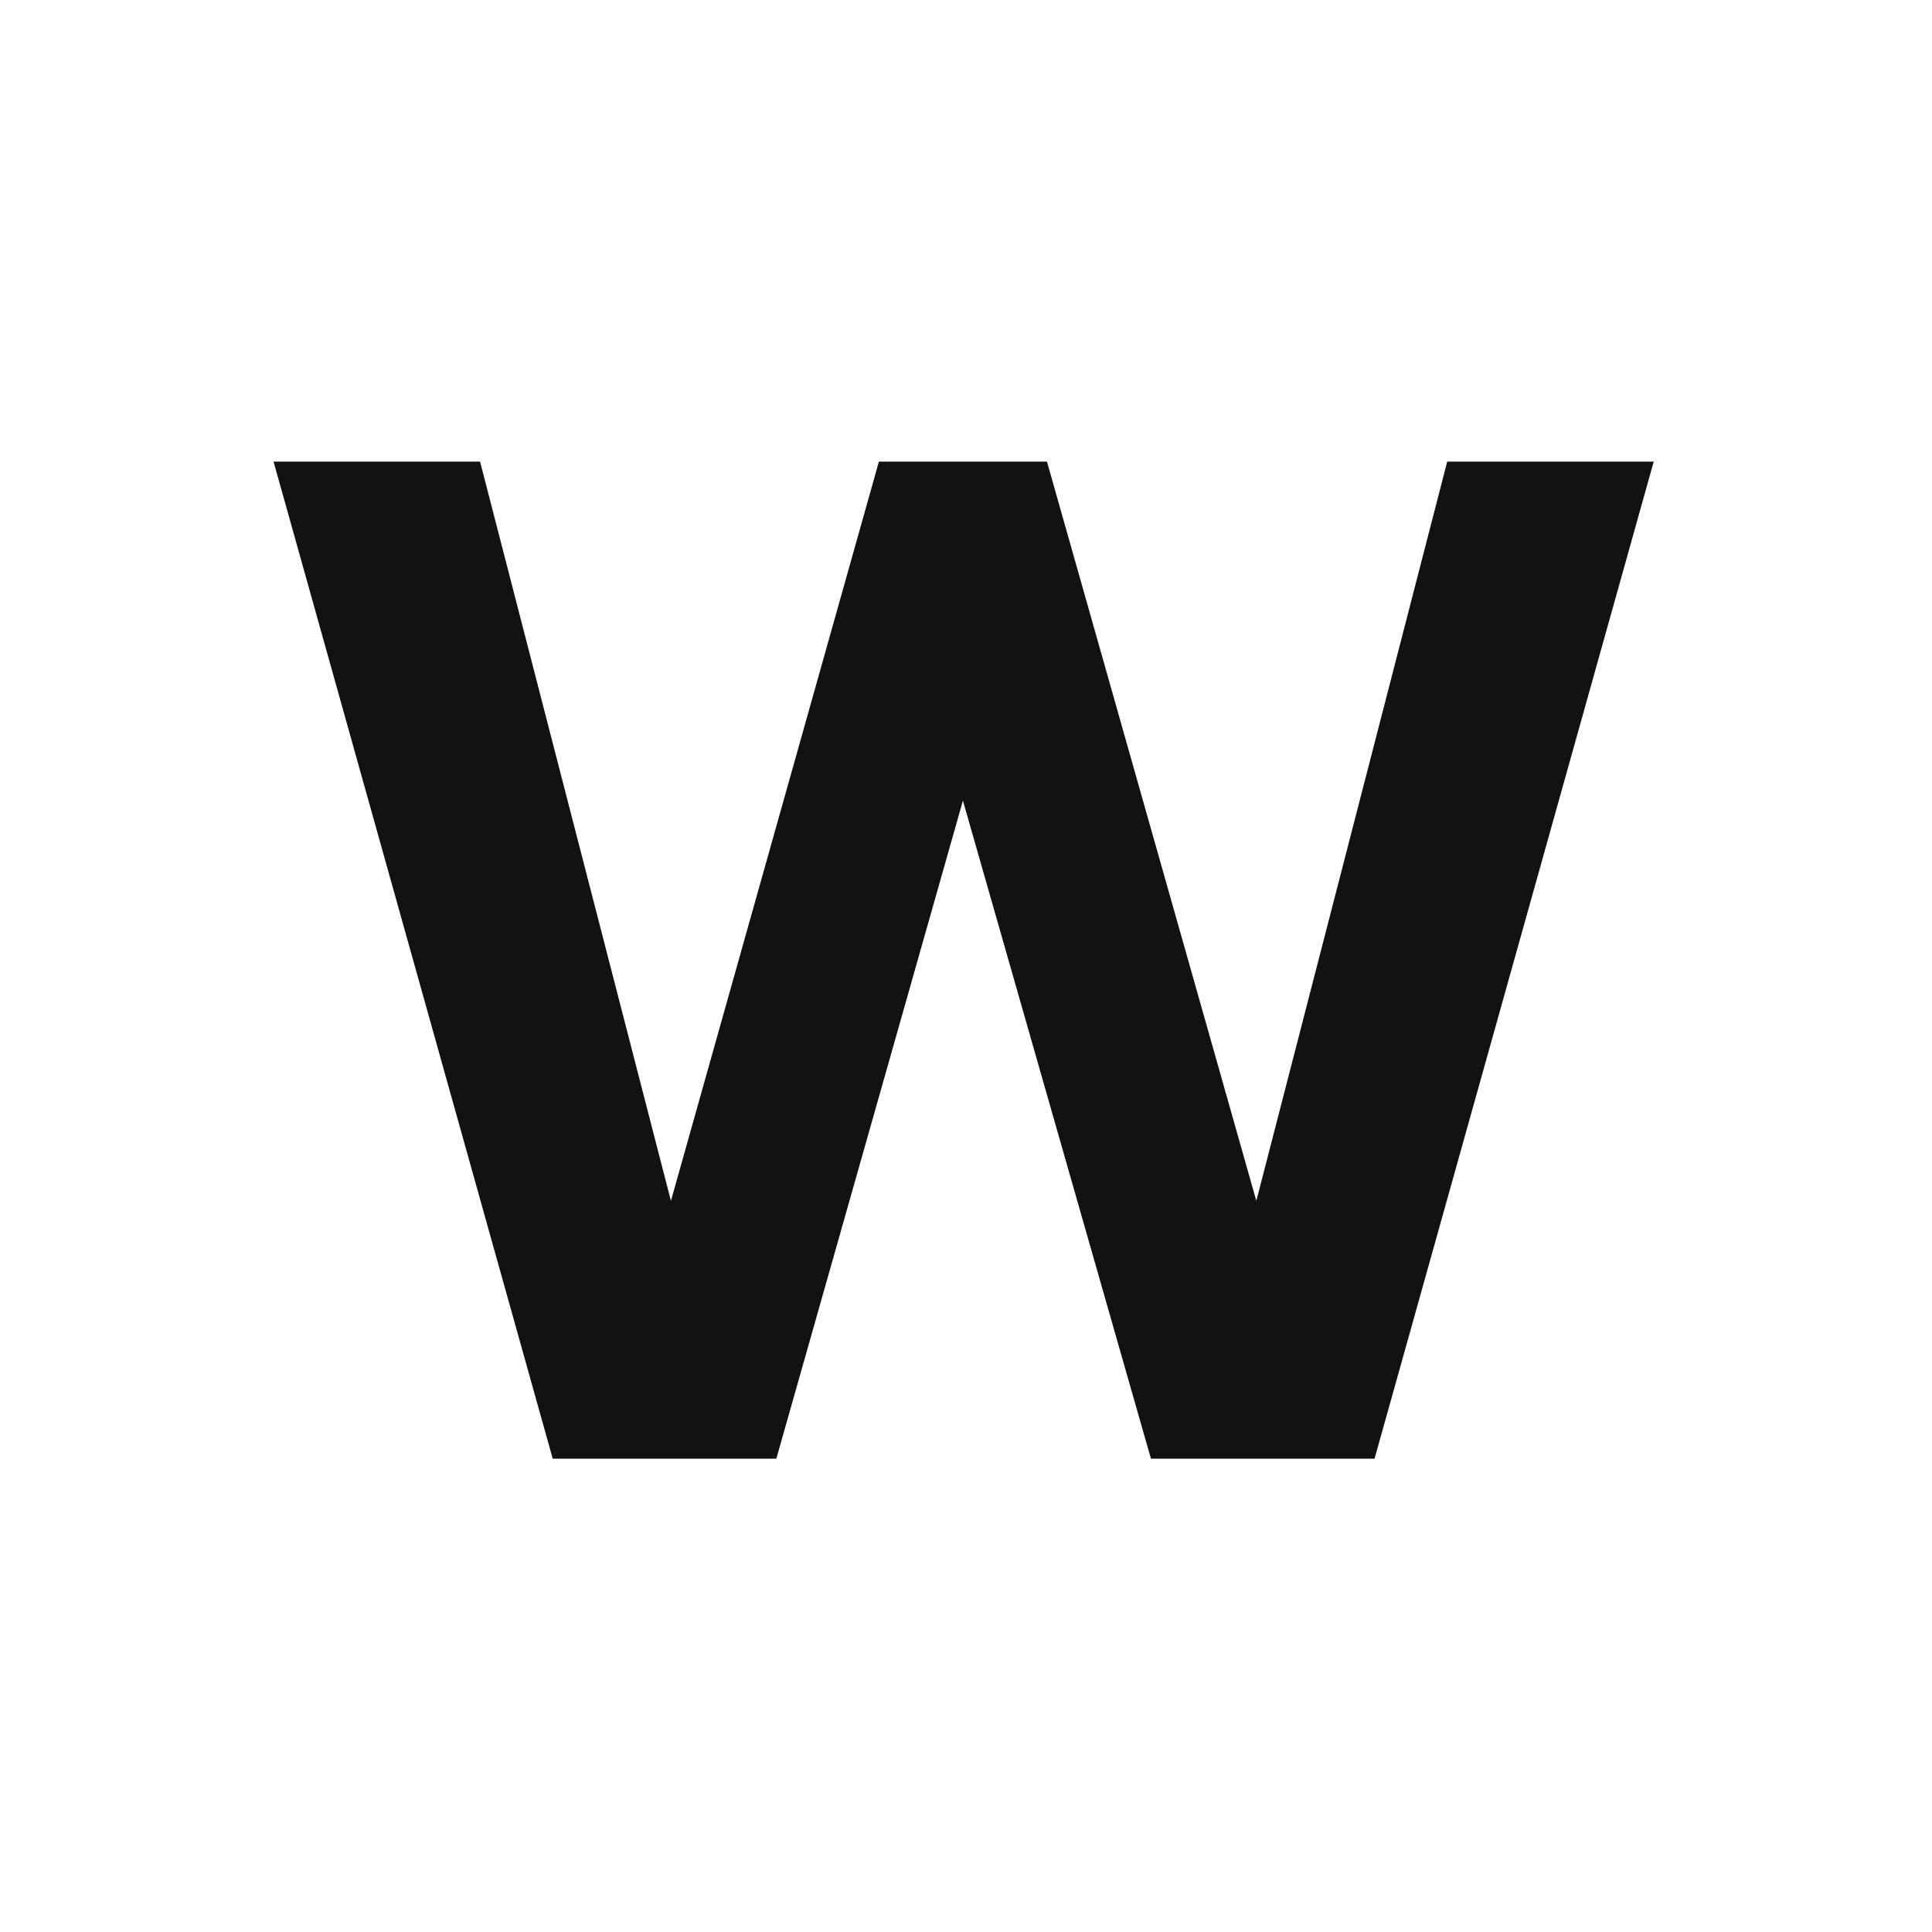<?xml version="1.0" encoding="UTF-8"?> <svg xmlns="http://www.w3.org/2000/svg" width="113" height="113" viewBox="0 0 113 113" fill="none"><path d="M32.328 85.315L16 27H28.079L39.242 70.236L51.405 27H61.236L73.481 70.236L84.645 27H96.724L80.396 85.315H67.317L56.32 46.827L45.407 85.315H32.328Z" fill="#121212"></path></svg> 